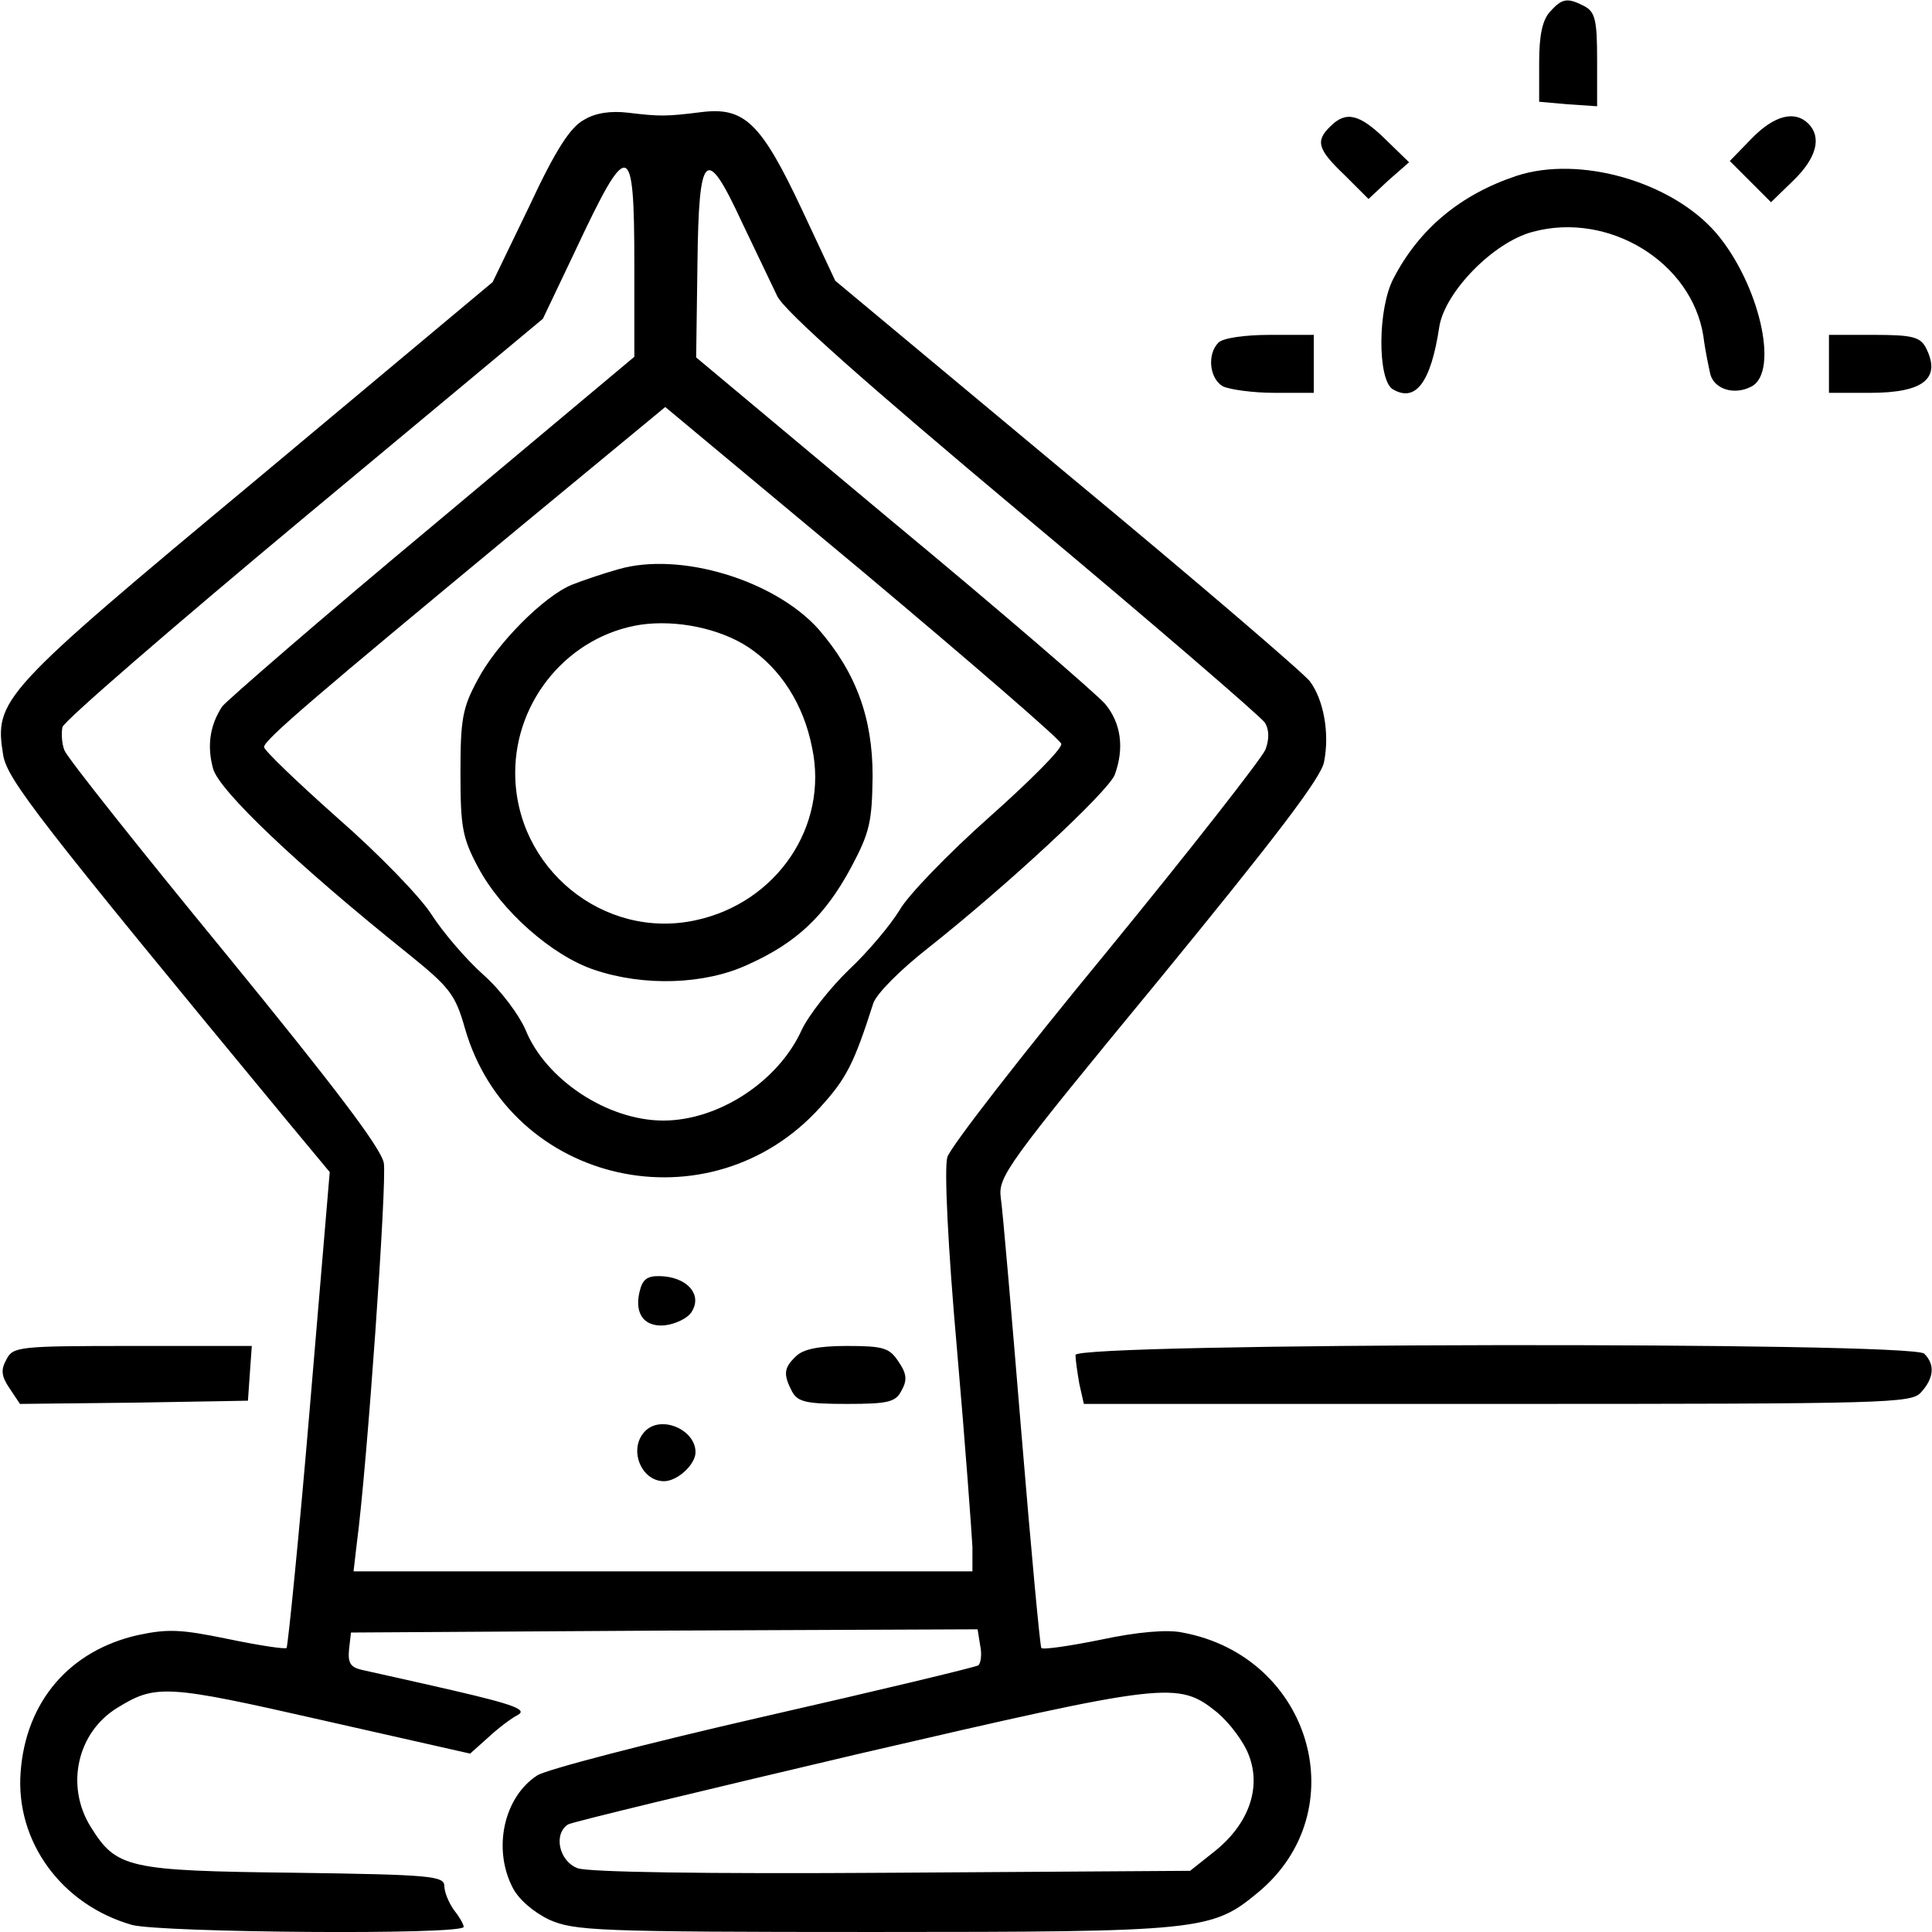 <?xml version="1.0" standalone="no"?>
<!DOCTYPE svg PUBLIC "-//W3C//DTD SVG 20010904//EN"
 "http://www.w3.org/TR/2001/REC-SVG-20010904/DTD/svg10.dtd">
<svg version="1.0" xmlns="http://www.w3.org/2000/svg"
 width="300pt" height="300pt" viewBox="0 0 300 300"
 preserveAspectRatio="xMidYMid meet">

<g transform="translate(0,300) scale(0.1,-0.1)"
fill="#000000" stroke="none">
<path d="M2407 2982 c-12 -13 -17 -37 -17 -79 l0 -61 45 -4 45 -3 0 72 c0 61
-3 74 -19 83 -27 14 -35 13 -54 -8z"/>
<path d="M907 2814 c-21 -11 -44 -46 -85 -134 l-57 -118 -366 -306 c-400 -333
-408 -342 -394 -429 7 -38 53 -98 443 -570 l64 -77 -31 -367 c-17 -202 -34
-369 -36 -372 -3 -2 -43 4 -91 14 -73 15 -93 16 -140 6 -106 -24 -174 -103
-182 -213 -8 -108 64 -206 173 -237 45 -12 515 -16 515 -3 0 4 -7 16 -15 26
-8 11 -15 28 -15 37 0 16 -19 18 -232 21 -260 3 -277 7 -317 71 -40 64 -21
147 41 185 60 37 76 36 318 -19 l230 -52 28 25 c15 14 36 30 46 35 15 8 -5 16
-100 38 -65 15 -129 29 -142 32 -18 4 -22 11 -20 32 l3 26 486 3 487 2 4 -25
c3 -14 1 -28 -3 -31 -5 -3 -155 -39 -335 -80 -179 -41 -337 -82 -350 -91 -52
-34 -69 -114 -38 -174 9 -18 32 -38 57 -50 39 -17 72 -19 503 -19 508 0 526 2
597 61 153 126 84 367 -117 404 -23 5 -70 1 -126 -11 -49 -10 -91 -16 -93 -13
-2 2 -16 153 -31 334 -15 182 -29 346 -32 365 -4 33 7 49 246 339 181 221 252
314 256 338 9 45 -1 97 -22 125 -10 13 -179 158 -377 322 l-360 300 -52 111
c-63 134 -89 159 -155 151 -56 -7 -65 -7 -115 -1 -26 3 -50 0 -68 -11z m78
-224 l0 -144 -314 -263 c-173 -144 -319 -271 -326 -280 -19 -29 -24 -61 -14
-97 10 -34 128 -147 304 -288 63 -51 72 -62 87 -115 70 -243 381 -312 552
-122 40 44 52 67 82 161 5 15 42 52 84 85 124 98 281 244 291 270 15 41 10 80
-15 110 -13 15 -161 143 -330 283 l-305 255 2 145 c2 176 13 186 69 65 21 -44
46 -96 55 -115 12 -24 135 -133 382 -340 201 -168 369 -313 375 -322 7 -11 7
-26 1 -42 -6 -14 -117 -156 -248 -316 -131 -159 -242 -302 -246 -317 -5 -17 1
-141 15 -298 13 -149 23 -287 24 -307 l0 -38 -481 0 -480 0 5 43 c16 119 47
562 42 591 -4 23 -77 119 -247 327 -133 162 -245 303 -249 314 -4 10 -5 27 -3
36 3 10 172 156 376 326 l370 308 50 105 c83 177 92 175 92 -20z m663 -745 c2
-7 -49 -58 -112 -114 -63 -56 -126 -121 -139 -144 -14 -23 -49 -65 -79 -93
-29 -28 -62 -70 -73 -93 -36 -80 -129 -141 -215 -141 -87 0 -183 64 -214 141
-10 23 -38 61 -65 85 -27 24 -63 66 -81 94 -17 27 -83 95 -146 150 -63 56
-114 105 -114 110 0 11 80 79 399 343 l224 185 306 -255 c168 -141 307 -261
309 -268z m242 -1504 c19 -16 41 -45 49 -66 20 -51 0 -107 -52 -149 l-39 -31
-462 -3 c-295 -2 -472 1 -489 7 -29 11 -38 53 -15 68 7 4 211 53 453 110 479
111 494 113 555 64z"/>
<path d="M995 1001 c-12 -38 3 -62 37 -59 17 2 36 11 42 21 16 25 -4 51 -42
55 -23 2 -32 -2 -37 -17z"/>
<path d="M1236 894 c-19 -18 -20 -28 -6 -55 9 -16 22 -19 85 -19 65 0 76 3 85
21 9 16 8 26 -5 45 -14 21 -23 24 -80 24 -44 0 -68 -5 -79 -16z"/>
<path d="M1002 778 c-27 -27 -7 -78 29 -78 21 0 49 26 49 45 0 35 -53 58 -78
33z"/>
<path d="M960 2116 c-25 -7 -57 -18 -72 -24 -44 -18 -117 -92 -146 -147 -24
-44 -27 -62 -27 -145 0 -84 3 -101 27 -146 36 -68 115 -138 181 -160 77 -26
171 -23 238 8 76 34 120 76 160 150 30 56 33 72 34 143 0 91 -26 161 -84 228
-68 76 -215 121 -311 93z m202 -121 c50 -33 86 -89 99 -156 26 -122 -55 -241
-181 -268 -143 -31 -280 81 -280 229 0 114 84 213 195 230 56 8 123 -6 167
-35z"/>
<path d="M2066 2804 c-24 -23 -20 -36 22 -76 l37 -37 31 29 32 28 -37 36 c-40
39 -61 44 -85 20z"/>
<path d="M2720 2785 l-34 -35 32 -32 32 -32 35 34 c36 35 44 67 23 88 -21 21
-53 13 -88 -23z"/>
<path d="M2355 2727 c-87 -29 -151 -82 -191 -159 -25 -47 -25 -156 -2 -172 36
-22 60 10 73 97 9 54 84 131 145 147 118 32 247 -47 265 -162 3 -24 9 -51 11
-60 7 -23 38 -32 64 -18 43 23 12 159 -55 238 -69 80 -212 121 -310 89z"/>
<path d="M1892 2468 c-18 -18 -14 -56 7 -68 11 -5 47 -10 80 -10 l61 0 0 45 0
45 -68 0 c-40 0 -73 -5 -80 -12z"/>
<path d="M2840 2435 l0 -45 64 0 c84 0 111 23 86 71 -9 16 -22 19 -80 19 l-70
0 0 -45z"/>
<path d="M10 889 c-9 -16 -8 -26 5 -45 l16 -24 177 2 177 3 3 43 3 42 -185 0
c-177 0 -186 -1 -196 -21z"/>
<path d="M1670 896 c0 -7 3 -28 6 -45 l7 -31 642 0 c609 0 643 1 658 18 20 22
22 43 5 60 -19 19 -1318 17 -1318 -2z"/>
</g>
</svg>
